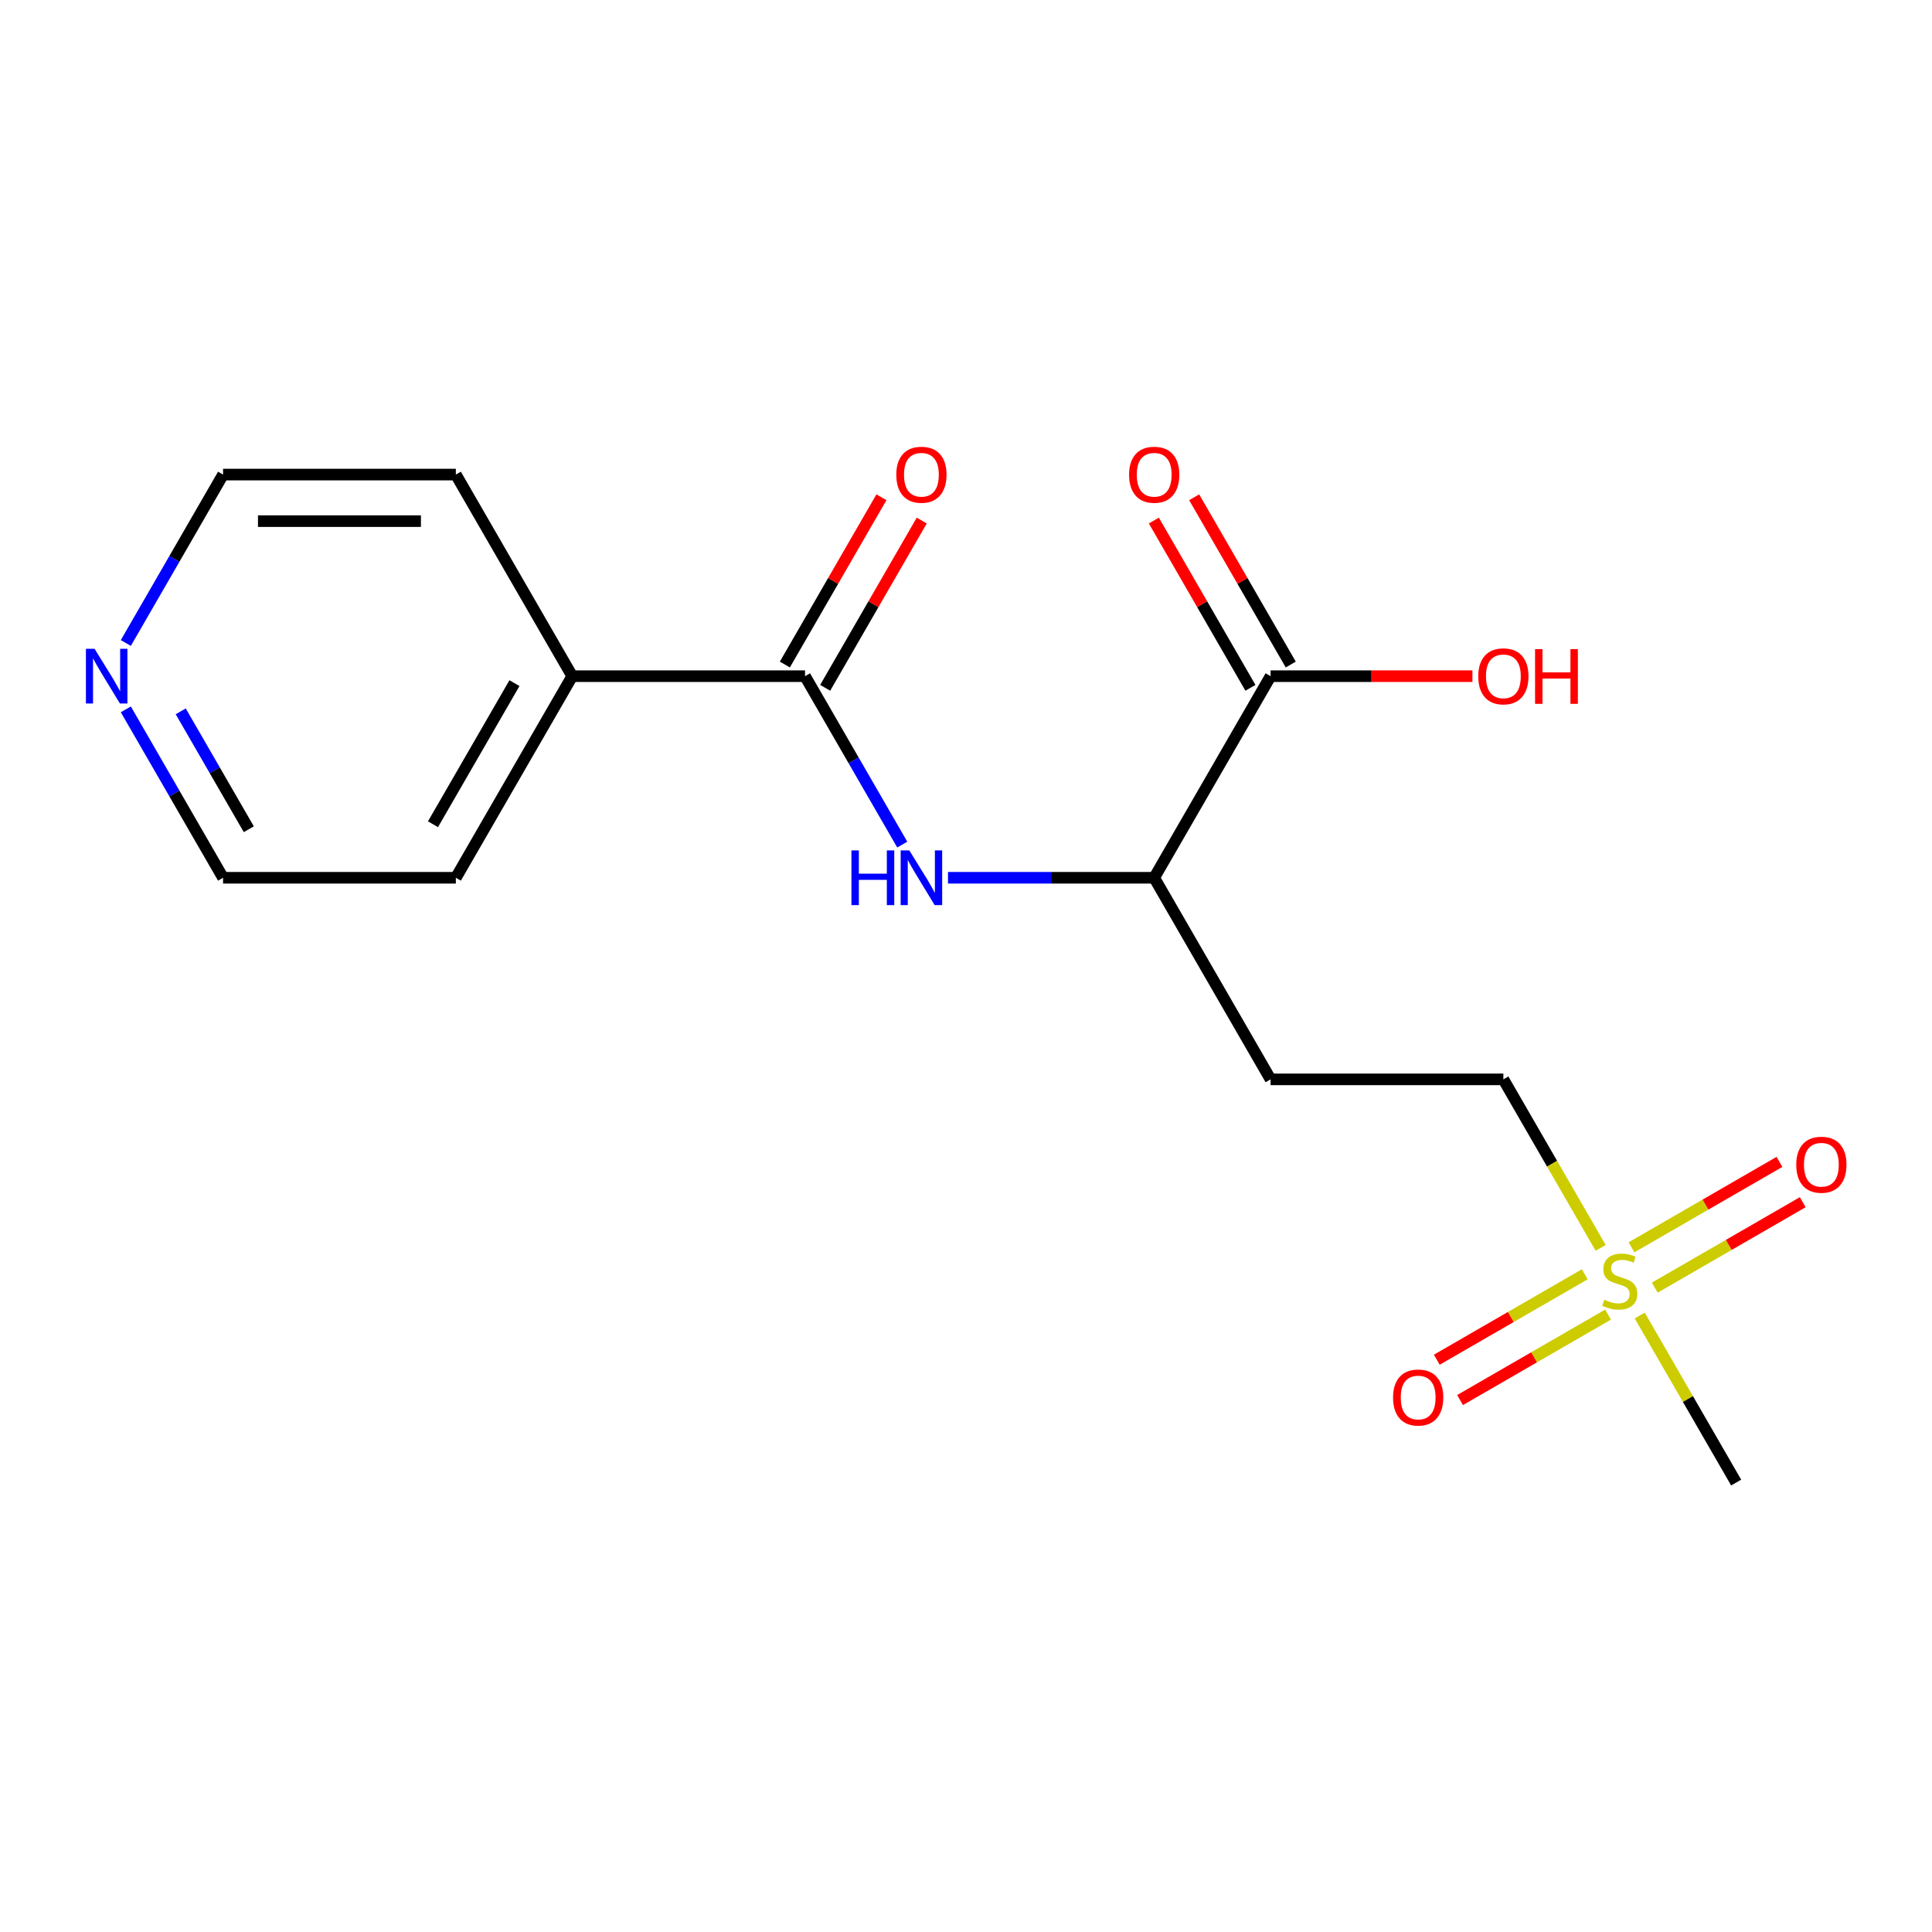 <?xml version='1.0' encoding='iso-8859-1'?>
<svg version='1.1' baseProfile='full'
              xmlns='http://www.w3.org/2000/svg'
                      xmlns:rdkit='http://www.rdkit.org/xml'
                      xmlns:xlink='http://www.w3.org/1999/xlink'
                  xml:space='preserve'
width='1000px' height='1000px' viewBox='0 0 1000 1000'>
<!-- END OF HEADER -->
<rect style='opacity:1.0;fill:#FFFFFF;stroke:none' width='1000' height='1000' x='0' y='0'> </rect>
<path class='bond-5' d='M 820.271,659.571 L 781.976,681.681' style='fill:none;fill-rule:evenodd;stroke:#CCCC00;stroke-width:6px;stroke-linecap:butt;stroke-linejoin:miter;stroke-opacity:1' />
<path class='bond-5' d='M 781.976,681.681 L 743.68,703.791' style='fill:none;fill-rule:evenodd;stroke:#FF0000;stroke-width:6px;stroke-linecap:butt;stroke-linejoin:miter;stroke-opacity:1' />
<path class='bond-5' d='M 832.32,680.441 L 794.025,702.55' style='fill:none;fill-rule:evenodd;stroke:#CCCC00;stroke-width:6px;stroke-linecap:butt;stroke-linejoin:miter;stroke-opacity:1' />
<path class='bond-5' d='M 794.025,702.55 L 755.729,724.66' style='fill:none;fill-rule:evenodd;stroke:#FF0000;stroke-width:6px;stroke-linecap:butt;stroke-linejoin:miter;stroke-opacity:1' />
<path class='bond-6' d='M 856.504,666.478 L 894.8,644.368' style='fill:none;fill-rule:evenodd;stroke:#CCCC00;stroke-width:6px;stroke-linecap:butt;stroke-linejoin:miter;stroke-opacity:1' />
<path class='bond-6' d='M 894.8,644.368 L 933.095,622.258' style='fill:none;fill-rule:evenodd;stroke:#FF0000;stroke-width:6px;stroke-linecap:butt;stroke-linejoin:miter;stroke-opacity:1' />
<path class='bond-6' d='M 844.456,645.609 L 882.751,623.499' style='fill:none;fill-rule:evenodd;stroke:#CCCC00;stroke-width:6px;stroke-linecap:butt;stroke-linejoin:miter;stroke-opacity:1' />
<path class='bond-6' d='M 882.751,623.499 L 921.046,601.389' style='fill:none;fill-rule:evenodd;stroke:#FF0000;stroke-width:6px;stroke-linecap:butt;stroke-linejoin:miter;stroke-opacity:1' />
<path class='bond-8' d='M 828.496,645.892 L 803.32,602.285' style='fill:none;fill-rule:evenodd;stroke:#CCCC00;stroke-width:6px;stroke-linecap:butt;stroke-linejoin:miter;stroke-opacity:1' />
<path class='bond-8' d='M 803.32,602.285 L 778.143,558.679' style='fill:none;fill-rule:evenodd;stroke:#000000;stroke-width:6px;stroke-linecap:butt;stroke-linejoin:miter;stroke-opacity:1' />
<path class='bond-13' d='M 848.718,680.917 L 873.675,724.144' style='fill:none;fill-rule:evenodd;stroke:#CCCC00;stroke-width:6px;stroke-linecap:butt;stroke-linejoin:miter;stroke-opacity:1' />
<path class='bond-13' d='M 873.675,724.144 L 898.632,767.371' style='fill:none;fill-rule:evenodd;stroke:#000000;stroke-width:6px;stroke-linecap:butt;stroke-linejoin:miter;stroke-opacity:1' />
<path class='bond-0' d='M 416.678,349.986 L 441.843,393.573' style='fill:none;fill-rule:evenodd;stroke:#000000;stroke-width:6px;stroke-linecap:butt;stroke-linejoin:miter;stroke-opacity:1' />
<path class='bond-0' d='M 441.843,393.573 L 467.008,437.16' style='fill:none;fill-rule:evenodd;stroke:#0000FF;stroke-width:6px;stroke-linecap:butt;stroke-linejoin:miter;stroke-opacity:1' />
<path class='bond-7' d='M 427.113,356.011 L 452.104,312.724' style='fill:none;fill-rule:evenodd;stroke:#000000;stroke-width:6px;stroke-linecap:butt;stroke-linejoin:miter;stroke-opacity:1' />
<path class='bond-7' d='M 452.104,312.724 L 477.096,269.437' style='fill:none;fill-rule:evenodd;stroke:#FF0000;stroke-width:6px;stroke-linecap:butt;stroke-linejoin:miter;stroke-opacity:1' />
<path class='bond-7' d='M 406.244,343.962 L 431.235,300.675' style='fill:none;fill-rule:evenodd;stroke:#000000;stroke-width:6px;stroke-linecap:butt;stroke-linejoin:miter;stroke-opacity:1' />
<path class='bond-7' d='M 431.235,300.675 L 456.227,257.388' style='fill:none;fill-rule:evenodd;stroke:#FF0000;stroke-width:6px;stroke-linecap:butt;stroke-linejoin:miter;stroke-opacity:1' />
<path class='bond-9' d='M 416.678,349.986 L 296.19,349.986' style='fill:none;fill-rule:evenodd;stroke:#000000;stroke-width:6px;stroke-linecap:butt;stroke-linejoin:miter;stroke-opacity:1' />
<path class='bond-1' d='M 490.675,454.332 L 544.043,454.332' style='fill:none;fill-rule:evenodd;stroke:#0000FF;stroke-width:6px;stroke-linecap:butt;stroke-linejoin:miter;stroke-opacity:1' />
<path class='bond-1' d='M 544.043,454.332 L 597.411,454.332' style='fill:none;fill-rule:evenodd;stroke:#000000;stroke-width:6px;stroke-linecap:butt;stroke-linejoin:miter;stroke-opacity:1' />
<path class='bond-2' d='M 657.655,349.986 L 597.411,454.332' style='fill:none;fill-rule:evenodd;stroke:#000000;stroke-width:6px;stroke-linecap:butt;stroke-linejoin:miter;stroke-opacity:1' />
<path class='bond-10' d='M 668.09,343.962 L 643.098,300.675' style='fill:none;fill-rule:evenodd;stroke:#000000;stroke-width:6px;stroke-linecap:butt;stroke-linejoin:miter;stroke-opacity:1' />
<path class='bond-10' d='M 643.098,300.675 L 618.106,257.388' style='fill:none;fill-rule:evenodd;stroke:#FF0000;stroke-width:6px;stroke-linecap:butt;stroke-linejoin:miter;stroke-opacity:1' />
<path class='bond-10' d='M 647.22,356.011 L 622.229,312.724' style='fill:none;fill-rule:evenodd;stroke:#000000;stroke-width:6px;stroke-linecap:butt;stroke-linejoin:miter;stroke-opacity:1' />
<path class='bond-10' d='M 622.229,312.724 L 597.237,269.437' style='fill:none;fill-rule:evenodd;stroke:#FF0000;stroke-width:6px;stroke-linecap:butt;stroke-linejoin:miter;stroke-opacity:1' />
<path class='bond-12' d='M 657.655,349.986 L 709.893,349.986' style='fill:none;fill-rule:evenodd;stroke:#000000;stroke-width:6px;stroke-linecap:butt;stroke-linejoin:miter;stroke-opacity:1' />
<path class='bond-12' d='M 709.893,349.986 L 762.131,349.986' style='fill:none;fill-rule:evenodd;stroke:#FF0000;stroke-width:6px;stroke-linecap:butt;stroke-linejoin:miter;stroke-opacity:1' />
<path class='bond-3' d='M 597.411,454.332 L 657.655,558.679' style='fill:none;fill-rule:evenodd;stroke:#000000;stroke-width:6px;stroke-linecap:butt;stroke-linejoin:miter;stroke-opacity:1' />
<path class='bond-4' d='M 657.655,558.679 L 778.143,558.679' style='fill:none;fill-rule:evenodd;stroke:#000000;stroke-width:6px;stroke-linecap:butt;stroke-linejoin:miter;stroke-opacity:1' />
<path class='bond-16' d='M 296.19,349.986 L 235.945,454.332' style='fill:none;fill-rule:evenodd;stroke:#000000;stroke-width:6px;stroke-linecap:butt;stroke-linejoin:miter;stroke-opacity:1' />
<path class='bond-16' d='M 266.284,353.589 L 224.113,426.632' style='fill:none;fill-rule:evenodd;stroke:#000000;stroke-width:6px;stroke-linecap:butt;stroke-linejoin:miter;stroke-opacity:1' />
<path class='bond-17' d='M 296.19,349.986 L 235.945,245.64' style='fill:none;fill-rule:evenodd;stroke:#000000;stroke-width:6px;stroke-linecap:butt;stroke-linejoin:miter;stroke-opacity:1' />
<path class='bond-11' d='M 65.127,332.814 L 90.292,289.227' style='fill:none;fill-rule:evenodd;stroke:#0000FF;stroke-width:6px;stroke-linecap:butt;stroke-linejoin:miter;stroke-opacity:1' />
<path class='bond-11' d='M 90.292,289.227 L 115.457,245.64' style='fill:none;fill-rule:evenodd;stroke:#000000;stroke-width:6px;stroke-linecap:butt;stroke-linejoin:miter;stroke-opacity:1' />
<path class='bond-18' d='M 65.127,367.159 L 90.292,410.746' style='fill:none;fill-rule:evenodd;stroke:#0000FF;stroke-width:6px;stroke-linecap:butt;stroke-linejoin:miter;stroke-opacity:1' />
<path class='bond-18' d='M 90.292,410.746 L 115.457,454.332' style='fill:none;fill-rule:evenodd;stroke:#000000;stroke-width:6px;stroke-linecap:butt;stroke-linejoin:miter;stroke-opacity:1' />
<path class='bond-18' d='M 93.546,368.186 L 111.161,398.697' style='fill:none;fill-rule:evenodd;stroke:#0000FF;stroke-width:6px;stroke-linecap:butt;stroke-linejoin:miter;stroke-opacity:1' />
<path class='bond-18' d='M 111.161,398.697 L 128.777,429.208' style='fill:none;fill-rule:evenodd;stroke:#000000;stroke-width:6px;stroke-linecap:butt;stroke-linejoin:miter;stroke-opacity:1' />
<path class='bond-14' d='M 115.457,454.332 L 235.945,454.332' style='fill:none;fill-rule:evenodd;stroke:#000000;stroke-width:6px;stroke-linecap:butt;stroke-linejoin:miter;stroke-opacity:1' />
<path class='bond-15' d='M 115.457,245.64 L 235.945,245.64' style='fill:none;fill-rule:evenodd;stroke:#000000;stroke-width:6px;stroke-linecap:butt;stroke-linejoin:miter;stroke-opacity:1' />
<path class='bond-15' d='M 133.53,269.738 L 217.872,269.738' style='fill:none;fill-rule:evenodd;stroke:#000000;stroke-width:6px;stroke-linecap:butt;stroke-linejoin:miter;stroke-opacity:1' />
<path  class='atom-0' d='M 830.388 672.745
Q 830.708 672.865, 832.028 673.425
Q 833.348 673.985, 834.788 674.345
Q 836.268 674.665, 837.708 674.665
Q 840.388 674.665, 841.948 673.385
Q 843.508 672.065, 843.508 669.785
Q 843.508 668.225, 842.708 667.265
Q 841.948 666.305, 840.748 665.785
Q 839.548 665.265, 837.548 664.665
Q 835.028 663.905, 833.508 663.185
Q 832.028 662.465, 830.948 660.945
Q 829.908 659.425, 829.908 656.865
Q 829.908 653.305, 832.308 651.105
Q 834.748 648.905, 839.548 648.905
Q 842.828 648.905, 846.548 650.465
L 845.628 653.545
Q 842.228 652.145, 839.668 652.145
Q 836.908 652.145, 835.388 653.305
Q 833.868 654.425, 833.908 656.385
Q 833.908 657.905, 834.668 658.825
Q 835.468 659.745, 836.588 660.265
Q 837.748 660.785, 839.668 661.385
Q 842.228 662.185, 843.748 662.985
Q 845.268 663.785, 846.348 665.425
Q 847.468 667.025, 847.468 669.785
Q 847.468 673.705, 844.828 675.825
Q 842.228 677.905, 837.868 677.905
Q 835.348 677.905, 833.428 677.345
Q 831.548 676.825, 829.308 675.905
L 830.388 672.745
' fill='#CCCC00'/>
<path  class='atom-2' d='M 440.702 440.172
L 444.542 440.172
L 444.542 452.212
L 459.022 452.212
L 459.022 440.172
L 462.862 440.172
L 462.862 468.492
L 459.022 468.492
L 459.022 455.412
L 444.542 455.412
L 444.542 468.492
L 440.702 468.492
L 440.702 440.172
' fill='#0000FF'/>
<path  class='atom-2' d='M 470.662 440.172
L 479.942 455.172
Q 480.862 456.652, 482.342 459.332
Q 483.822 462.012, 483.902 462.172
L 483.902 440.172
L 487.662 440.172
L 487.662 468.492
L 483.782 468.492
L 473.822 452.092
Q 472.662 450.172, 471.422 447.972
Q 470.222 445.772, 469.862 445.092
L 469.862 468.492
L 466.182 468.492
L 466.182 440.172
L 470.662 440.172
' fill='#0000FF'/>
<path  class='atom-6' d='M 721.042 723.349
Q 721.042 716.549, 724.402 712.749
Q 727.762 708.949, 734.042 708.949
Q 740.322 708.949, 743.682 712.749
Q 747.042 716.549, 747.042 723.349
Q 747.042 730.229, 743.642 734.149
Q 740.242 738.029, 734.042 738.029
Q 727.802 738.029, 724.402 734.149
Q 721.042 730.269, 721.042 723.349
M 734.042 734.829
Q 738.362 734.829, 740.682 731.949
Q 743.042 729.029, 743.042 723.349
Q 743.042 717.789, 740.682 714.989
Q 738.362 712.149, 734.042 712.149
Q 729.722 712.149, 727.362 714.949
Q 725.042 717.749, 725.042 723.349
Q 725.042 729.069, 727.362 731.949
Q 729.722 734.829, 734.042 734.829
' fill='#FF0000'/>
<path  class='atom-7' d='M 929.734 602.86
Q 929.734 596.06, 933.094 592.26
Q 936.454 588.46, 942.734 588.46
Q 949.014 588.46, 952.374 592.26
Q 955.734 596.06, 955.734 602.86
Q 955.734 609.74, 952.334 613.66
Q 948.934 617.54, 942.734 617.54
Q 936.494 617.54, 933.094 613.66
Q 929.734 609.78, 929.734 602.86
M 942.734 614.34
Q 947.054 614.34, 949.374 611.46
Q 951.734 608.54, 951.734 602.86
Q 951.734 597.3, 949.374 594.5
Q 947.054 591.66, 942.734 591.66
Q 938.414 591.66, 936.054 594.46
Q 933.734 597.26, 933.734 602.86
Q 933.734 608.58, 936.054 611.46
Q 938.414 614.34, 942.734 614.34
' fill='#FF0000'/>
<path  class='atom-8' d='M 463.922 245.72
Q 463.922 238.92, 467.282 235.12
Q 470.642 231.32, 476.922 231.32
Q 483.202 231.32, 486.562 235.12
Q 489.922 238.92, 489.922 245.72
Q 489.922 252.6, 486.522 256.52
Q 483.122 260.4, 476.922 260.4
Q 470.682 260.4, 467.282 256.52
Q 463.922 252.64, 463.922 245.72
M 476.922 257.2
Q 481.242 257.2, 483.562 254.32
Q 485.922 251.4, 485.922 245.72
Q 485.922 240.16, 483.562 237.36
Q 481.242 234.52, 476.922 234.52
Q 472.602 234.52, 470.242 237.32
Q 467.922 240.12, 467.922 245.72
Q 467.922 251.44, 470.242 254.32
Q 472.602 257.2, 476.922 257.2
' fill='#FF0000'/>
<path  class='atom-11' d='M 584.411 245.72
Q 584.411 238.92, 587.771 235.12
Q 591.131 231.32, 597.411 231.32
Q 603.691 231.32, 607.051 235.12
Q 610.411 238.92, 610.411 245.72
Q 610.411 252.6, 607.011 256.52
Q 603.611 260.4, 597.411 260.4
Q 591.171 260.4, 587.771 256.52
Q 584.411 252.64, 584.411 245.72
M 597.411 257.2
Q 601.731 257.2, 604.051 254.32
Q 606.411 251.4, 606.411 245.72
Q 606.411 240.16, 604.051 237.36
Q 601.731 234.52, 597.411 234.52
Q 593.091 234.52, 590.731 237.32
Q 588.411 240.12, 588.411 245.72
Q 588.411 251.44, 590.731 254.32
Q 593.091 257.2, 597.411 257.2
' fill='#FF0000'/>
<path  class='atom-12' d='M 48.953 335.826
L 58.233 350.826
Q 59.153 352.306, 60.633 354.986
Q 62.113 357.666, 62.193 357.826
L 62.193 335.826
L 65.953 335.826
L 65.953 364.146
L 62.073 364.146
L 52.113 347.746
Q 50.953 345.826, 49.713 343.626
Q 48.513 341.426, 48.153 340.746
L 48.153 364.146
L 44.473 364.146
L 44.473 335.826
L 48.953 335.826
' fill='#0000FF'/>
<path  class='atom-13' d='M 765.143 350.066
Q 765.143 343.266, 768.503 339.466
Q 771.863 335.666, 778.143 335.666
Q 784.423 335.666, 787.783 339.466
Q 791.143 343.266, 791.143 350.066
Q 791.143 356.946, 787.743 360.866
Q 784.343 364.746, 778.143 364.746
Q 771.903 364.746, 768.503 360.866
Q 765.143 356.986, 765.143 350.066
M 778.143 361.546
Q 782.463 361.546, 784.783 358.666
Q 787.143 355.746, 787.143 350.066
Q 787.143 344.506, 784.783 341.706
Q 782.463 338.866, 778.143 338.866
Q 773.823 338.866, 771.463 341.666
Q 769.143 344.466, 769.143 350.066
Q 769.143 355.786, 771.463 358.666
Q 773.823 361.546, 778.143 361.546
' fill='#FF0000'/>
<path  class='atom-13' d='M 794.543 335.986
L 798.383 335.986
L 798.383 348.026
L 812.863 348.026
L 812.863 335.986
L 816.703 335.986
L 816.703 364.306
L 812.863 364.306
L 812.863 351.226
L 798.383 351.226
L 798.383 364.306
L 794.543 364.306
L 794.543 335.986
' fill='#FF0000'/>
</svg>
